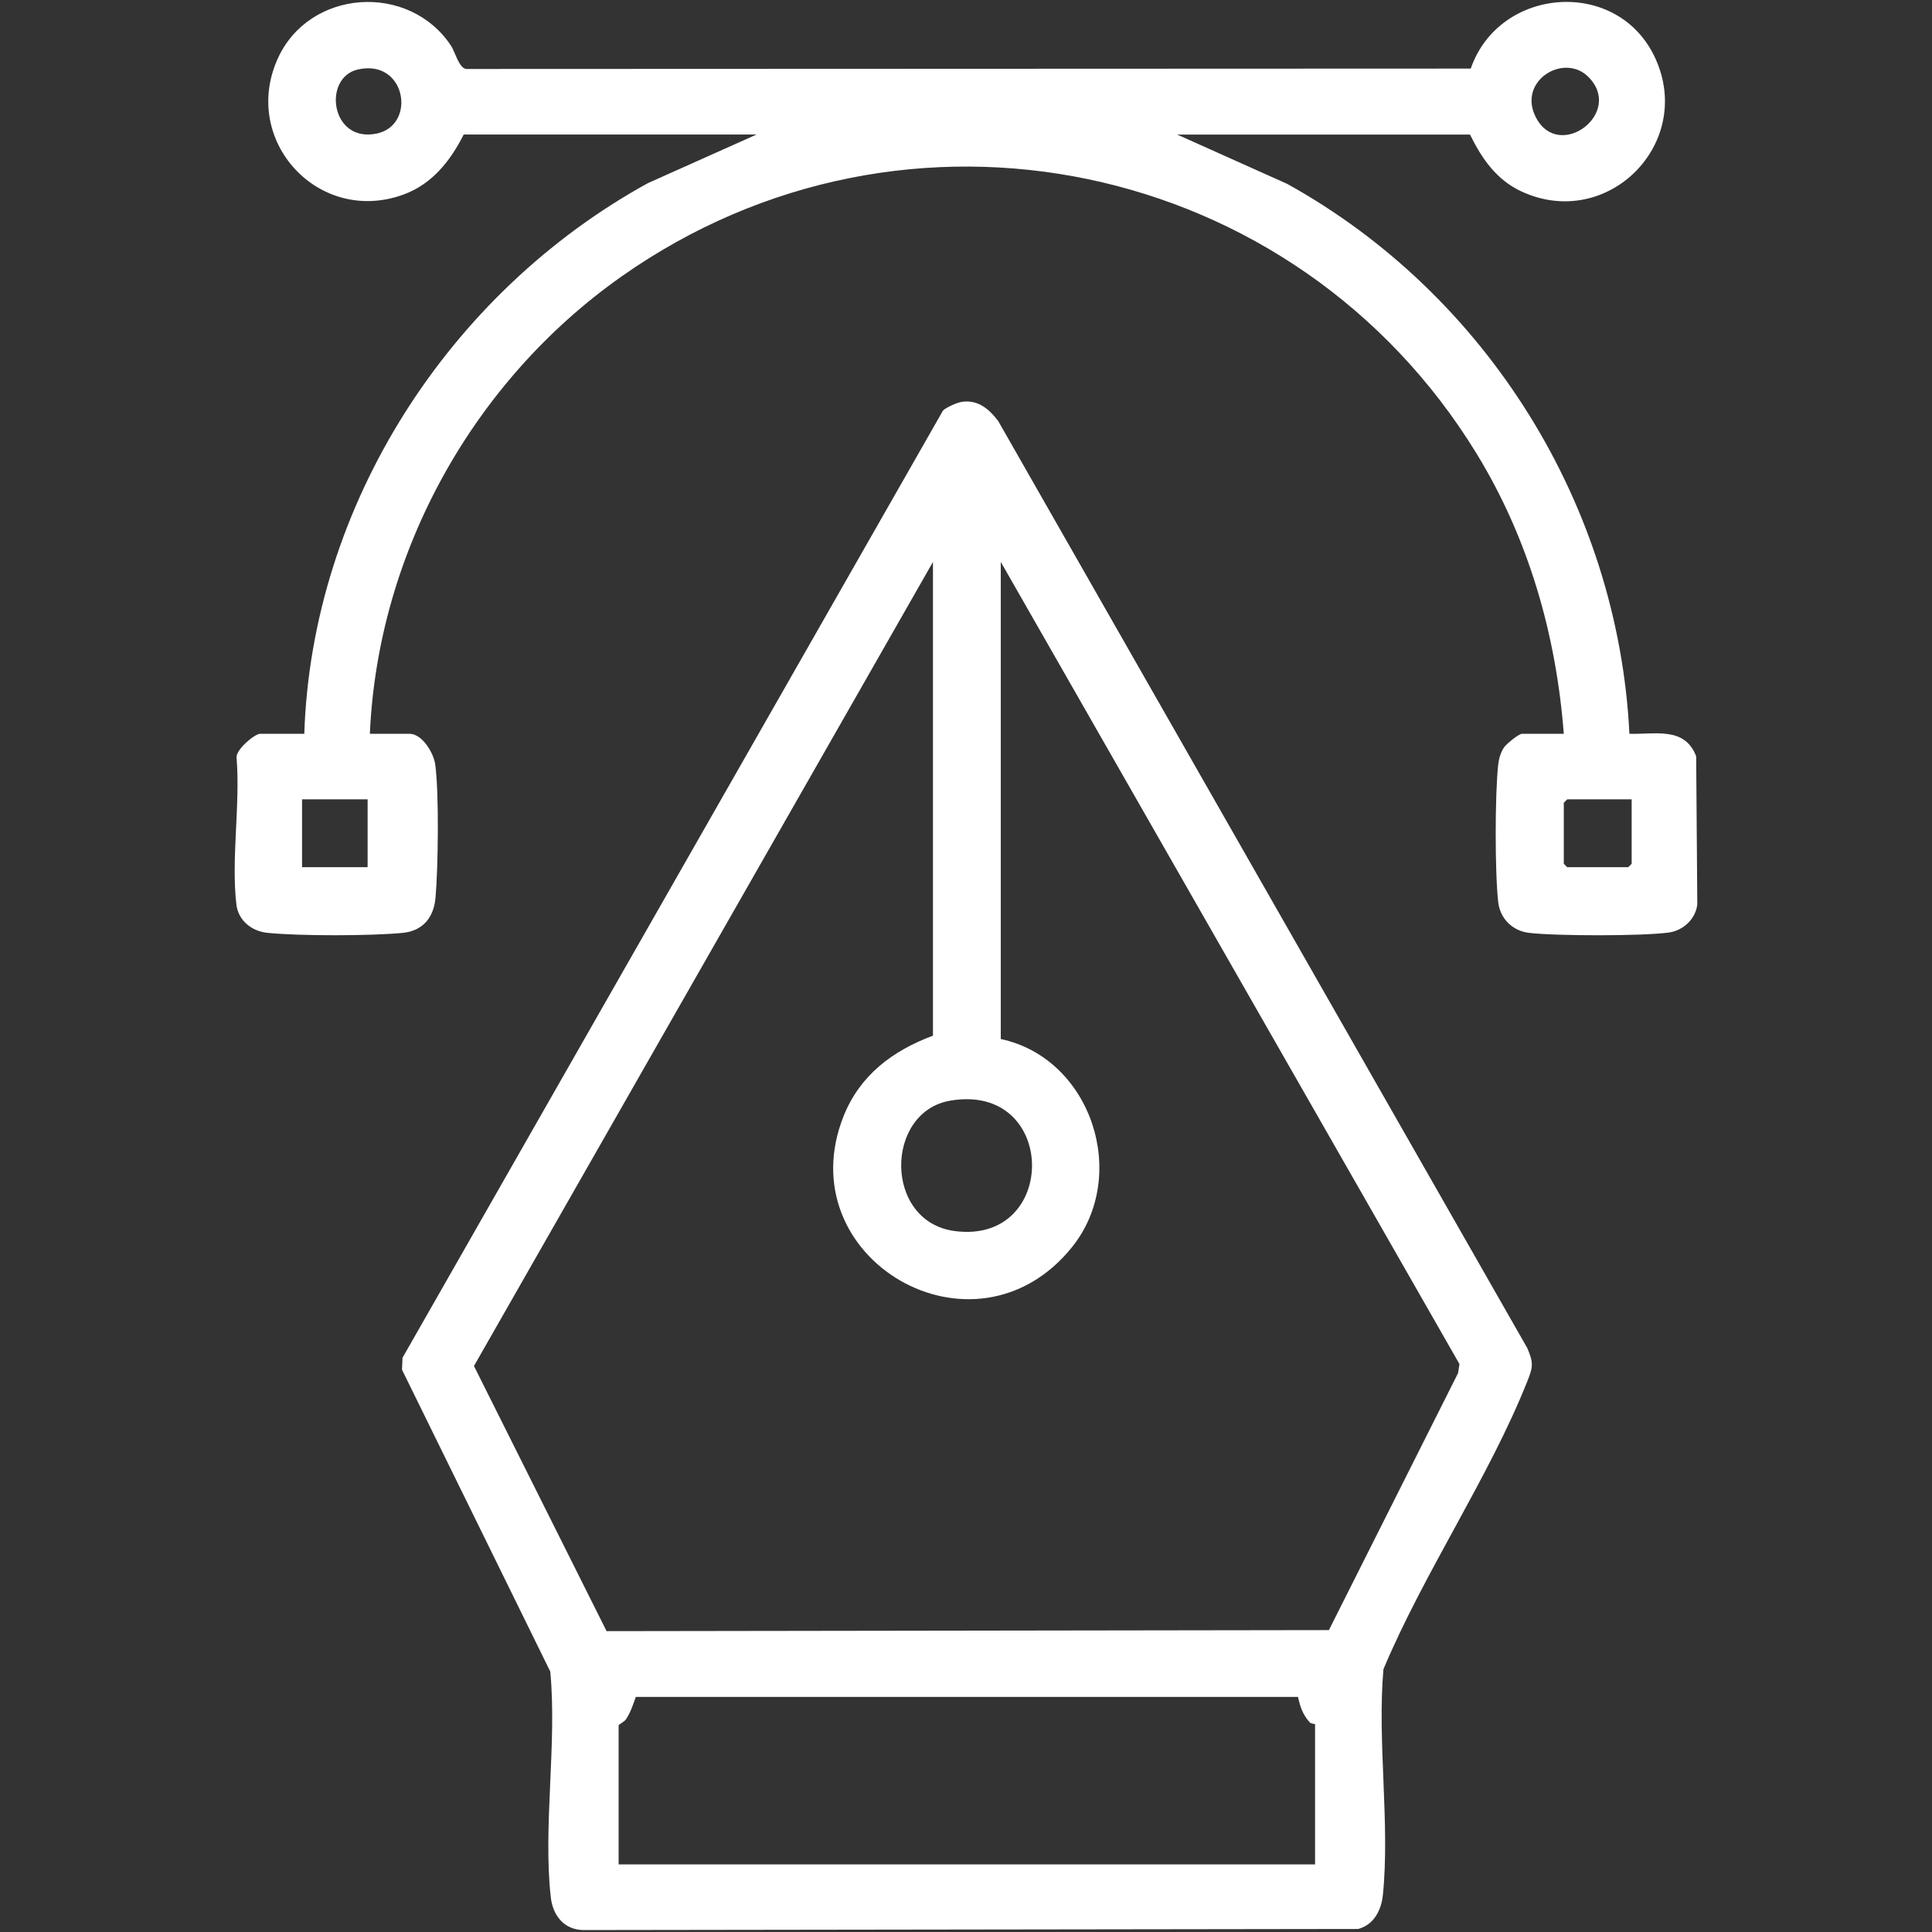<svg xmlns="http://www.w3.org/2000/svg" id="Layer_1" data-name="Layer 1" viewBox="0 0 500 500"><rect x="0" y="0" width="500" height="500" fill="#333333" stroke="none"/><defs><style>      .cls-1 {        fill: #fff;      }    </style></defs><path class="cls-1" d="M248.91,104c4.19-.61,7.02,1.81,9.41,4.94l136.94,239.94c1.64,3.85,1.5,4.85.01,8.59-9.86,24.81-26.81,49.64-37.24,74.54-1.63,18.71,1.73,39.98-.14,58.38-.4,3.94-2.29,7.71-6.39,8.83l-200.5.28c-5.03-.07-7.93-3.76-8.46-8.51-2.04-18.15,1.64-39.86-.13-58.39l-38.37-78.11.13-3.1L244.07,106.21c.93-.83,3.62-2.03,4.84-2.21ZM259,268.9c23.44,5,33.38,35.27,18.44,53.85-25.28,31.43-73.79,2.86-59.1-33.94,4.22-10.56,12.68-16.89,23.11-20.78v-122.6l-118.79,208.09,34.32,68.62,186.94-.27,33.43-66.52.36-2.33-118.71-207.6v123.48ZM245.97,284.84c-17.05,2.88-17.29,31.3,1.08,33.75,26.99,3.6,26.79-38.45-1.08-33.75ZM160.1,446.51v35.99h180.24v-36.28c0-.08-1.02-.05-1.46-.56-1.8-2.06-2.36-3.9-2.97-6.5h-171.36c-.73,2.04-1.3,3.86-2.5,5.73-.49.76-1.87,1.35-1.96,1.62Z"></path><path class="cls-1" d="M120.01,34.82c-3.45,6.79-8.12,12.77-15.51,15.5-21.9,8.08-42.15-13.77-32.68-35.02,8.1-18.17,33.98-19.91,44.88-3.5,1.1,1.65,2.03,5.7,3.9,6.05l260.03-.1c7.34-21.26,38.06-23.67,47.72-2.76,10.25,22.18-12.4,44.82-34.57,34.57-6.53-3.02-10.26-8.5-13.35-14.74h-75.78l28.48,12.77c51.56,28.56,85.66,83.13,88.56,142.31,6.66.22,14.31-1.94,17.28,5.83l.29,38.36c-.46,3.79-3.66,6.74-7.38,7.25-6.88.94-29.28.92-36.25.07-4.23-.52-7.41-3.72-7.89-7.91-.88-7.67-.86-28.01,0-35.7.17-1.5.66-3.1,1.49-4.36.6-.91,3.85-3.54,4.65-3.54h10.83c-1.99-25.73-9.12-50.53-22.58-72.52-46.73-76.33-147.61-97.75-221.29-45.82-38.28,26.97-63.03,71.24-65.12,118.34h10.24c3.33,0,6.27,4.97,6.68,7.95,1.01,7.38.76,26.8.07,34.5-.46,5.12-3.28,8.56-8.48,9.08-8.14.8-27.05.84-35.14-.03-3.98-.43-7.42-3.19-7.91-7.3-1.4-11.65,1.05-26.07.04-38.02-.18-2.11,4.7-6.18,6.12-6.18h11.41c1.94-59.22,37.47-114.22,88.94-142.51l28.1-12.57h-75.78ZM92.63,17.98c-9.23,2.09-7.06,19.11,4.89,16.58,10.34-2.18,7.59-19.41-4.89-16.58ZM410.96,19.8c-6.37-6.2-18.48,1.28-13.38,10.75,6.07,11.28,22.9-1.47,13.38-10.75ZM95.14,206.87h-16.97v17.56h16.97v-17.56ZM422.27,206.87h-16.68l-.88.88v15.8l.88.88h15.8l.88-.88v-16.68Z"></path></svg>